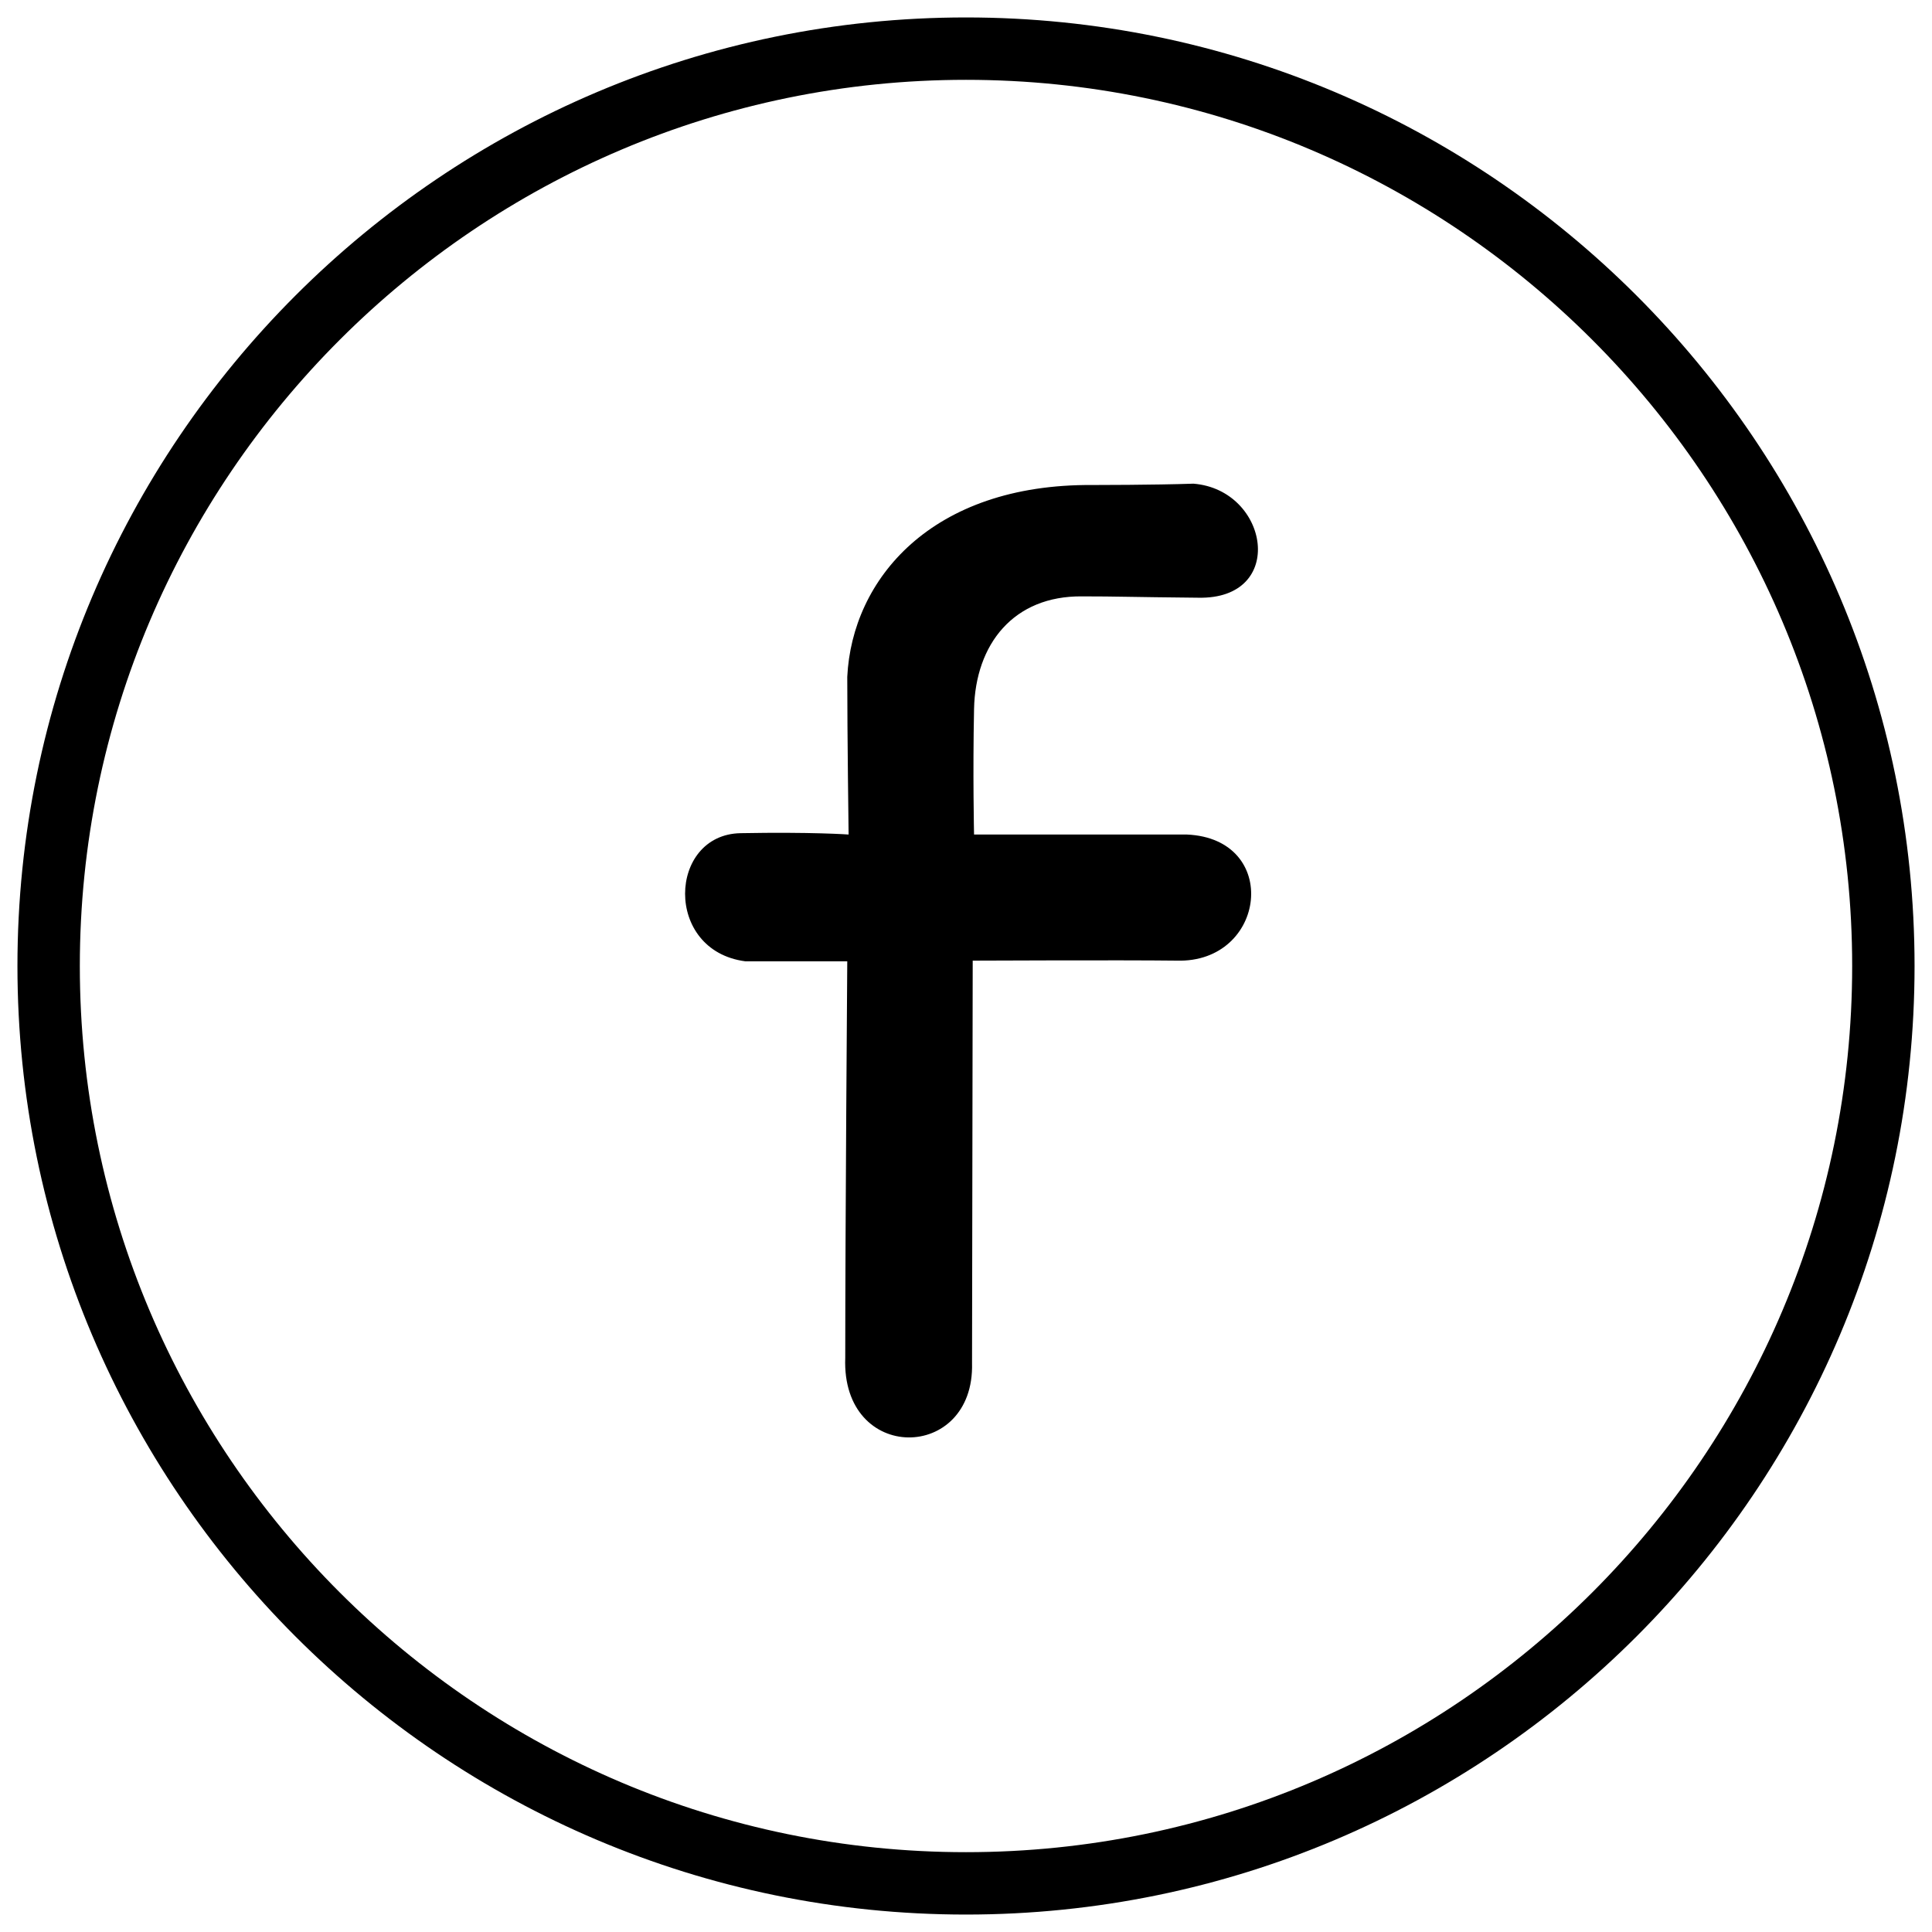 <svg xmlns="http://www.w3.org/2000/svg" xmlns:xlink="http://www.w3.org/1999/xlink" id="FACBOOK" x="0px" y="0px" viewBox="0 0 288 288" style="enable-background:new 0 0 288 288;" xml:space="preserve"><g>	<path d="M144,285.4C66,285.4,2.6,222,2.6,144S66,2.6,144,2.6C222,2.6,285.4,66,285.4,144S222,285.4,144,285.4z M144,11.9  C71.2,11.9,11.9,71.2,11.9,144c0,72.8,59.2,132.1,132.1,132.1S276.1,216.8,276.1,144C276.1,71.2,216.8,11.9,144,11.9z"></path>	<path d="M144.9,203.2c0.4,14.8-19.5,15-18.9-0.8c0-19.6,0.3-59.1,0.3-59.1s-10.1,0-15.2,0c-12.2-1.6-11.5-18.9-0.7-19.1  c10.6-0.2,16.1,0.2,16.1,0.2s-0.2-15-0.2-23.5c0.7-14.5,12.5-28.8,36.6-28.6c0,0,9.2,0,15-0.2c11.3,0.9,14,17.3,0.7,17  c-10.4-0.1-12-0.2-17.3-0.2c-10.2-0.1-15.9,7.1-16.1,16.8s0,18.7,0,18.7s27.6,0,31.7,0c14.1,0.6,11.9,19.2-1.5,18.8  c-8.2-0.1-30.4,0-30.4,0S144.9,202.9,144.9,203.2z"></path></g></svg>